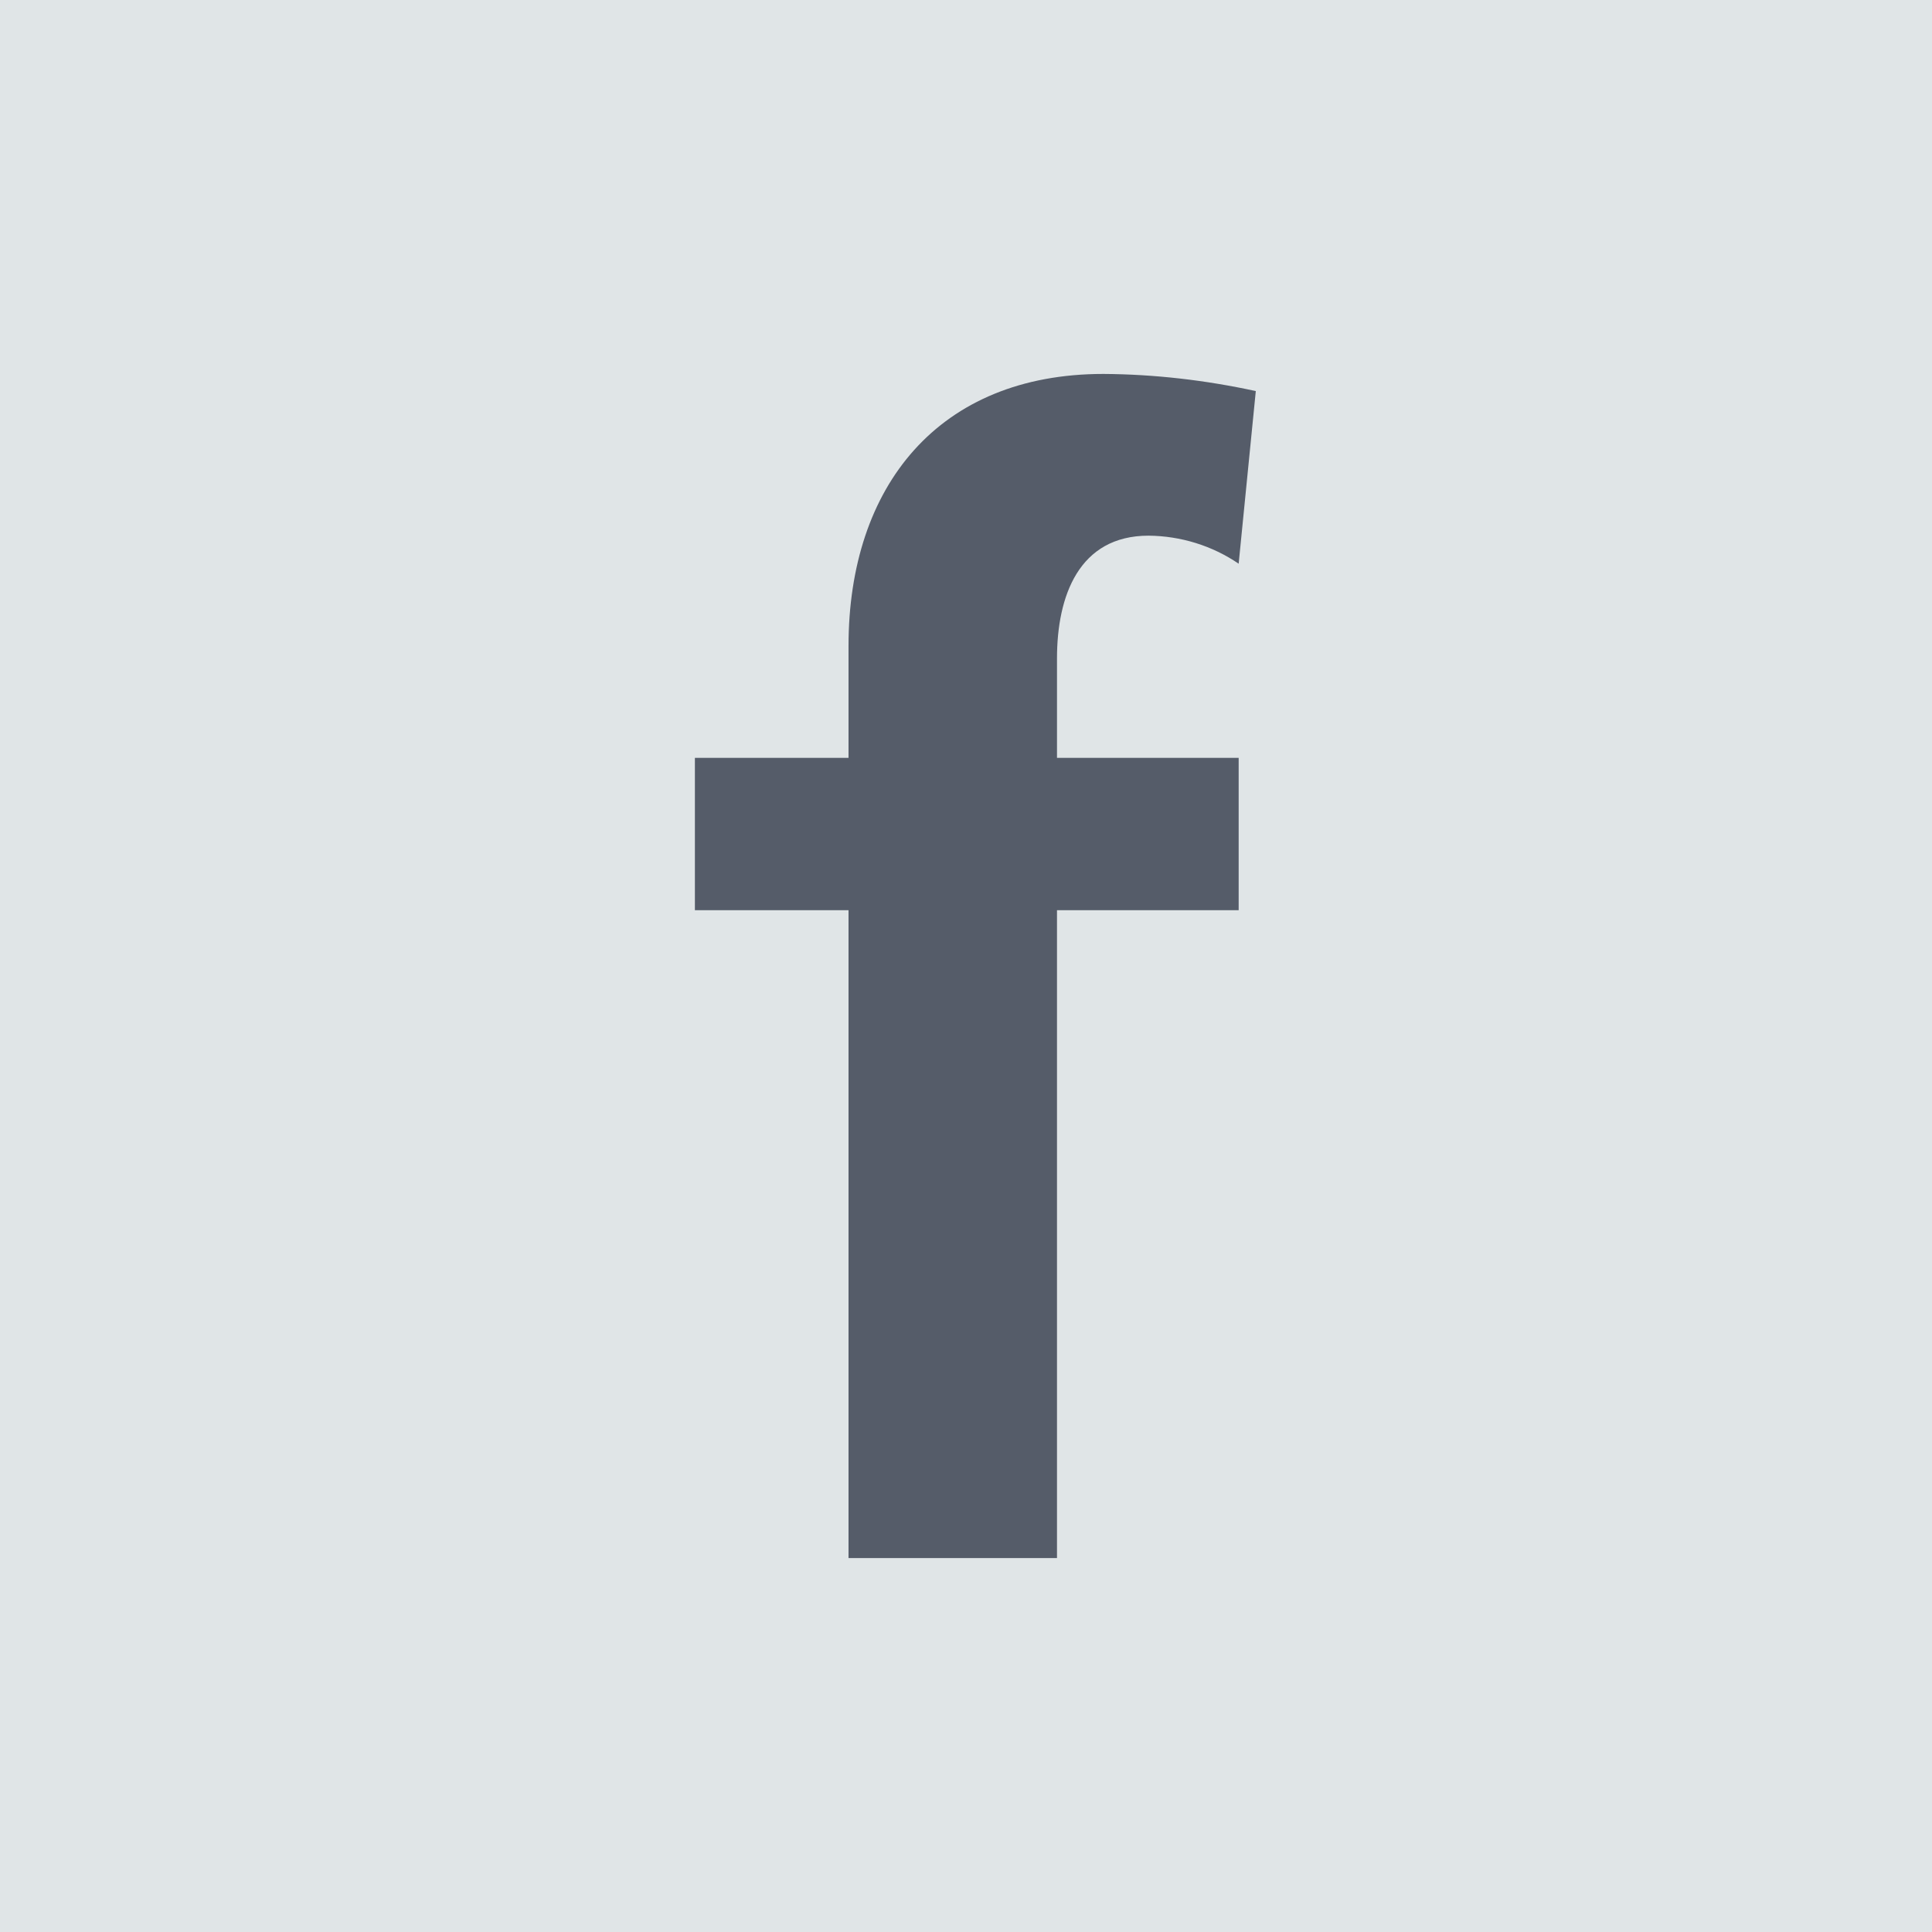 <?xml version="1.0" encoding="utf-8"?>
<!-- Generator: Adobe Illustrator 26.0.3, SVG Export Plug-In . SVG Version: 6.00 Build 0)  -->
<svg version="1.1" id="Ebene_1" xmlns="http://www.w3.org/2000/svg" xmlns:xlink="http://www.w3.org/1999/xlink" x="0px" y="0px"
	 viewBox="0 0 62 62" style="enable-background:new 0 0 62 62;" xml:space="preserve">
<style type="text/css">
	.st0{fill:#E0E5E7;}
	.st1{clip-path:url(#SVGID_00000163056579339897882540000011971638120261663666_);}
	.st2{fill:#555C69;}
</style>
<g id="Ebene_2_00000009561785912028119850000001833106487590175631_">
	<g id="icons">
		<rect class="st0" width="62" height="62"/>
		<g>
			<defs>
				<path id="SVGID_1_" d="M27.23,29.21H22.3v-4.89h4.93v-3.59c0-5.14,2.9-8.73,8.18-8.73c1.64,0.01,3.28,0.2,4.89,0.55l-0.55,5.54
					c-0.85-0.58-1.86-0.89-2.89-0.9c-2.24,0-2.94,1.94-2.94,3.94v3.19h5.83v4.89h-5.83V50h-6.69V29.21z"/>
			</defs>
			<clipPath id="SVGID_00000088130688213517785650000011901272896950157725_">
				<use xlink:href="#SVGID_1_"  style="overflow:visible;"/>
			</clipPath>
			<g style="clip-path:url(#SVGID_00000088130688213517785650000011901272896950157725_);">
				<rect x="14" y="3.7" class="st2" width="34.6" height="54.59"/>
			</g>
		</g>
	</g>
</g>
</svg>
